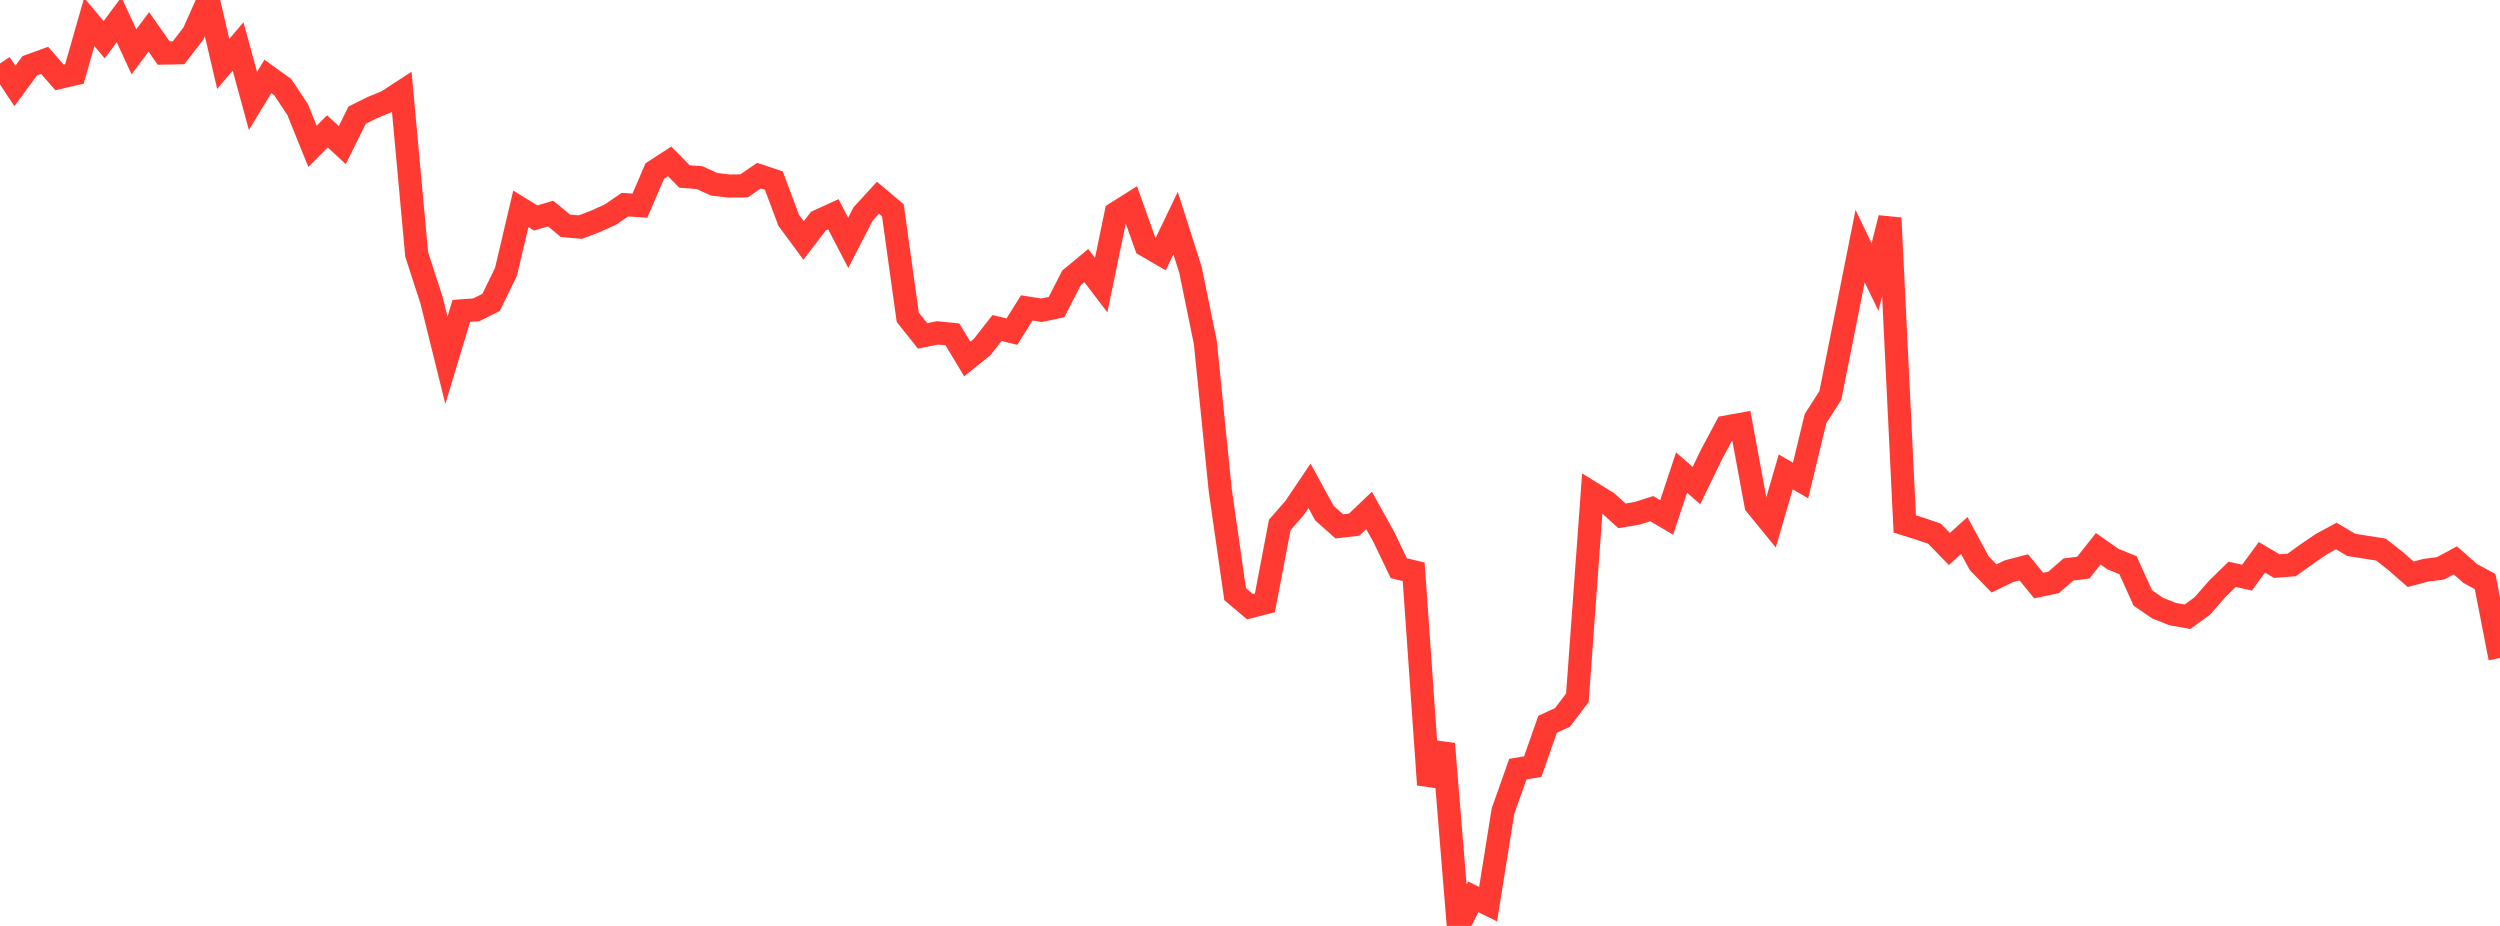 <?xml version="1.0" standalone="no"?>
<!DOCTYPE svg PUBLIC "-//W3C//DTD SVG 1.1//EN" "http://www.w3.org/Graphics/SVG/1.1/DTD/svg11.dtd">

<svg width="135" height="50" viewBox="0 0 135 50" preserveAspectRatio="none" 
  xmlns="http://www.w3.org/2000/svg"
  xmlns:xlink="http://www.w3.org/1999/xlink">


<polyline points="0.0, 3.427 0.804, 4.642 1.607, 3.551 2.411, 3.26 3.214, 4.18 4.018, 3.993 4.821, 1.187 5.625, 2.145 6.429, 1.064 7.232, 2.8 8.036, 1.721 8.839, 2.866 9.643, 2.85 10.446, 1.807 11.25, 0.0 12.054, 3.452 12.857, 2.508 13.661, 5.454 14.464, 4.127 15.268, 4.706 16.071, 5.915 16.875, 7.903 17.679, 7.094 18.482, 7.837 19.286, 6.218 20.089, 5.816 20.893, 5.485 21.696, 4.962 22.5, 13.739 23.304, 16.216 24.107, 19.454 24.911, 16.788 25.714, 16.732 26.518, 16.329 27.321, 14.687 28.125, 11.276 28.929, 11.772 29.732, 11.532 30.536, 12.193 31.339, 12.265 32.143, 11.957 32.946, 11.596 33.75, 11.051 34.554, 11.105 35.357, 9.238 36.161, 8.715 36.964, 9.531 37.768, 9.589 38.571, 9.953 39.375, 10.046 40.179, 10.037 40.982, 9.485 41.786, 9.753 42.589, 11.894 43.393, 12.985 44.196, 11.938 45.0, 11.57 45.804, 13.113 46.607, 11.555 47.411, 10.677 48.214, 11.354 49.018, 17.131 49.821, 18.139 50.625, 17.975 51.429, 18.055 52.232, 19.386 53.036, 18.738 53.839, 17.713 54.643, 17.907 55.446, 16.628 56.25, 16.753 57.054, 16.582 57.857, 15.009 58.661, 14.344 59.464, 15.398 60.268, 11.506 61.071, 11 61.875, 13.253 62.679, 13.72 63.482, 12.048 64.286, 14.573 65.089, 18.498 65.893, 26.476 66.696, 32.082 67.5, 32.761 68.304, 32.554 69.107, 28.348 69.911, 27.425 70.714, 26.235 71.518, 27.709 72.321, 28.423 73.125, 28.332 73.929, 27.564 74.732, 29.008 75.536, 30.685 76.339, 30.877 77.143, 42.375 77.946, 40.168 78.75, 50.0 79.554, 48.43 80.357, 48.823 81.161, 43.803 81.964, 41.531 82.768, 41.397 83.571, 39.108 84.375, 38.739 85.179, 37.677 85.982, 26.635 86.786, 27.13 87.589, 27.856 88.393, 27.721 89.196, 27.468 90.0, 27.945 90.804, 25.518 91.607, 26.219 92.411, 24.561 93.214, 23.059 94.018, 22.914 94.821, 27.265 95.625, 28.249 96.429, 25.483 97.232, 25.948 98.036, 22.608 98.839, 21.355 99.643, 17.325 100.446, 13.289 101.25, 14.96 102.054, 11.773 102.857, 28.294 103.661, 28.544 104.464, 28.82 105.268, 29.645 106.071, 28.919 106.875, 30.408 107.679, 31.237 108.482, 30.847 109.286, 30.636 110.089, 31.621 110.893, 31.452 111.696, 30.753 112.5, 30.651 113.304, 29.633 114.107, 30.195 114.911, 30.52 115.714, 32.292 116.518, 32.842 117.321, 33.159 118.125, 33.303 118.929, 32.717 119.732, 31.798 120.536, 31.013 121.339, 31.193 122.143, 30.095 122.946, 30.57 123.75, 30.507 124.554, 29.93 125.357, 29.38 126.161, 28.945 126.964, 29.422 127.768, 29.551 128.571, 29.676 129.375, 30.307 130.179, 31.011 130.982, 30.795 131.786, 30.691 132.589, 30.258 133.393, 30.97 134.196, 31.404 135.0, 35.535" fill="none" stroke="#ff3a33" stroke-width="1.25"/>

</svg>